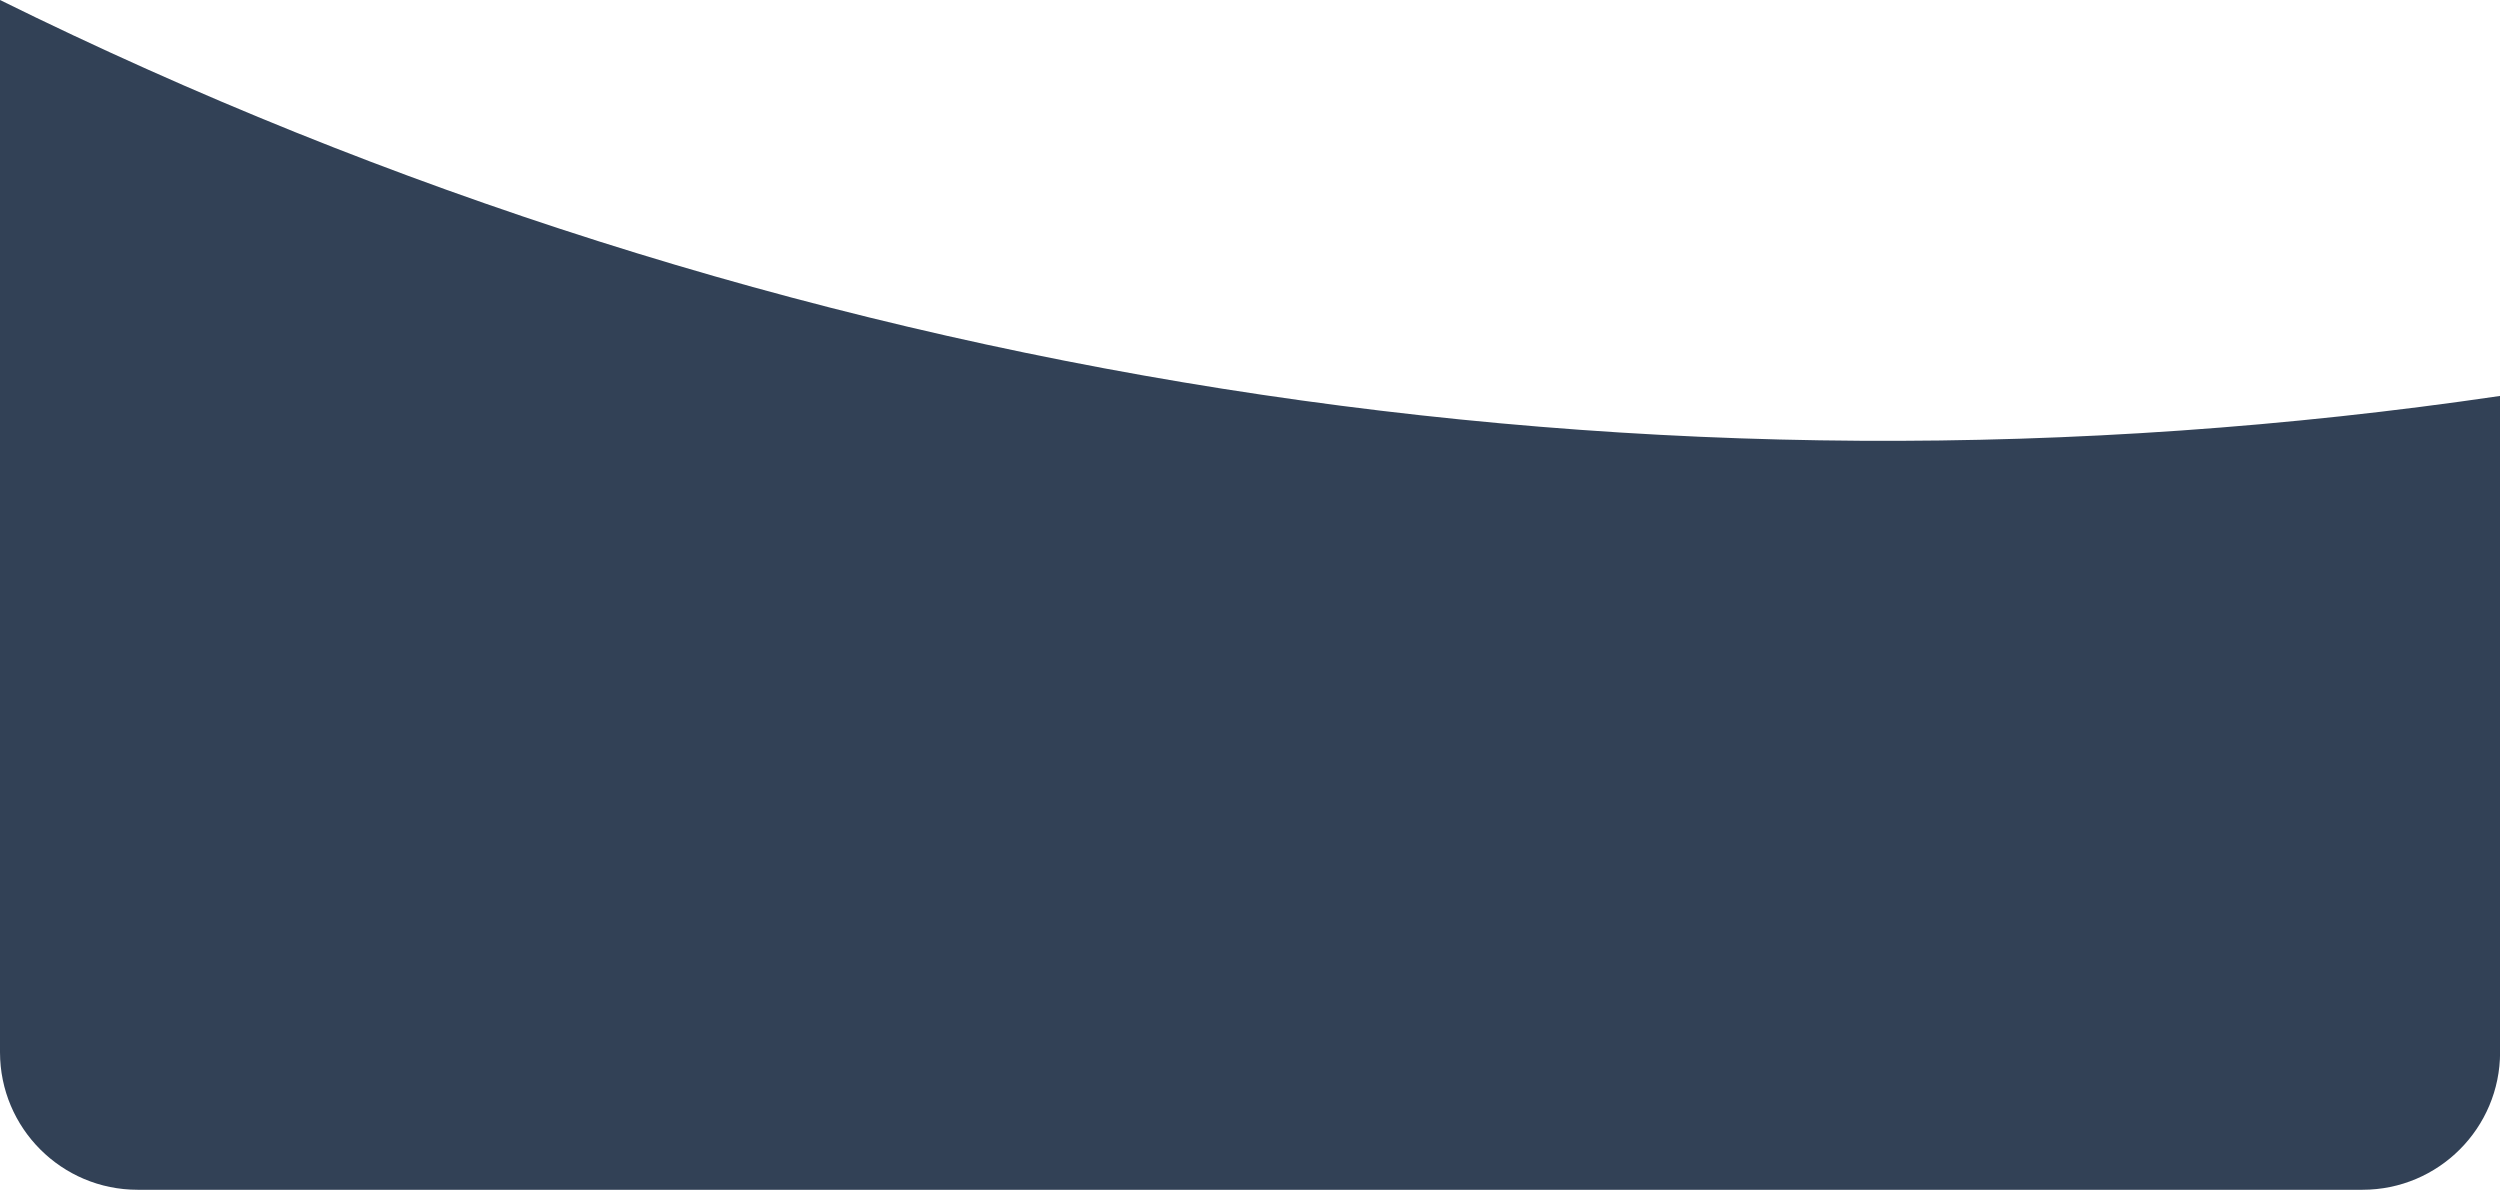 <svg width="218" height="104" viewBox="0 0 218 104" fill="none" xmlns="http://www.w3.org/2000/svg">
<path fill-rule="evenodd" clip-rule="evenodd" d="M0 0L0 91.748C0 98.375 5.373 103.748 12 103.748H206.008C212.635 103.748 218.008 98.375 218.008 91.748L218.008 34.526C143.863 45.432 67.7 33.446 0 0Z" fill="#324156"/>
</svg>

